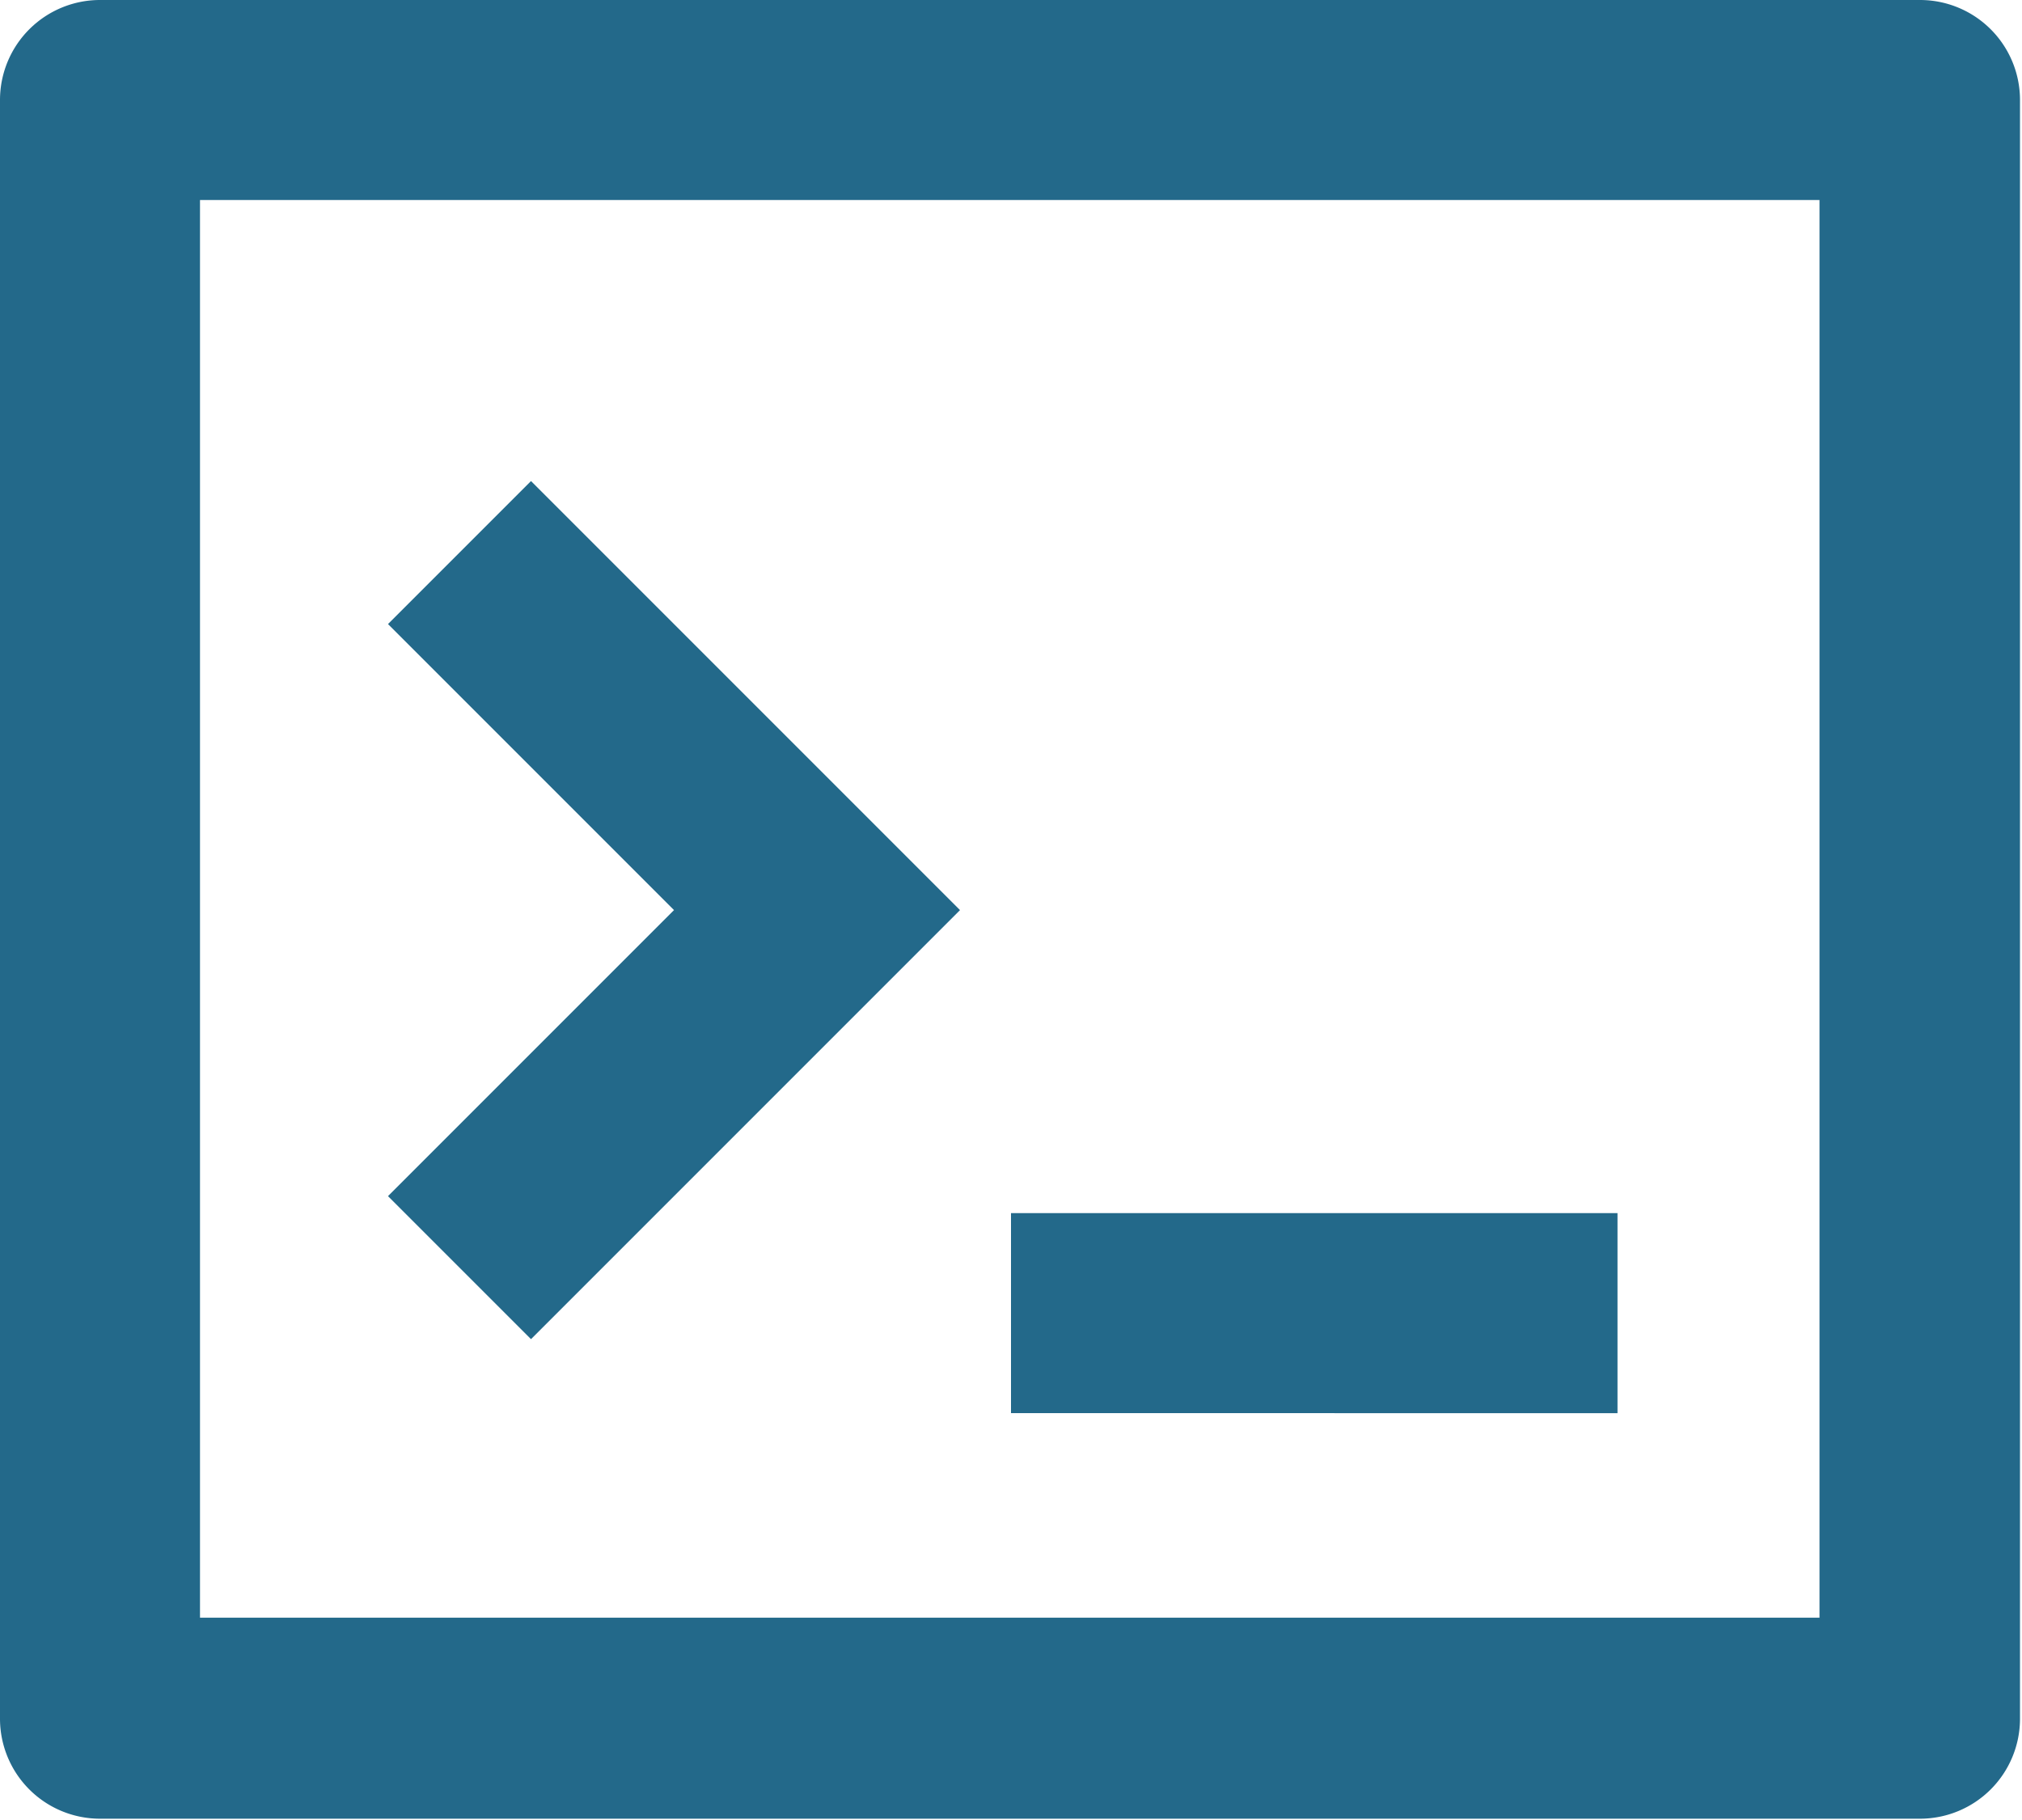 <svg id="Layer_1" data-name="Layer 1" xmlns="http://www.w3.org/2000/svg" viewBox="0 0 40.44 36.39"><defs><style>.cls-1{fill:#23698a;fill-rule:evenodd;}</style></defs><path id="Dev" class="cls-1" d="M2,0h36.4a2,2,0,0,1,2,2V34.37a2,2,0,0,1-2,2H2a2,2,0,0,1-2-2V2A2,2,0,0,1,2,0ZM4,4V32.35H36.39V4ZM20.22,24.26H32.35v4H20.22ZM13.48,18.2,7.76,12.48l2.86-2.86L19.2,18.2l-8.58,8.58L7.76,23.92Z"/></svg>